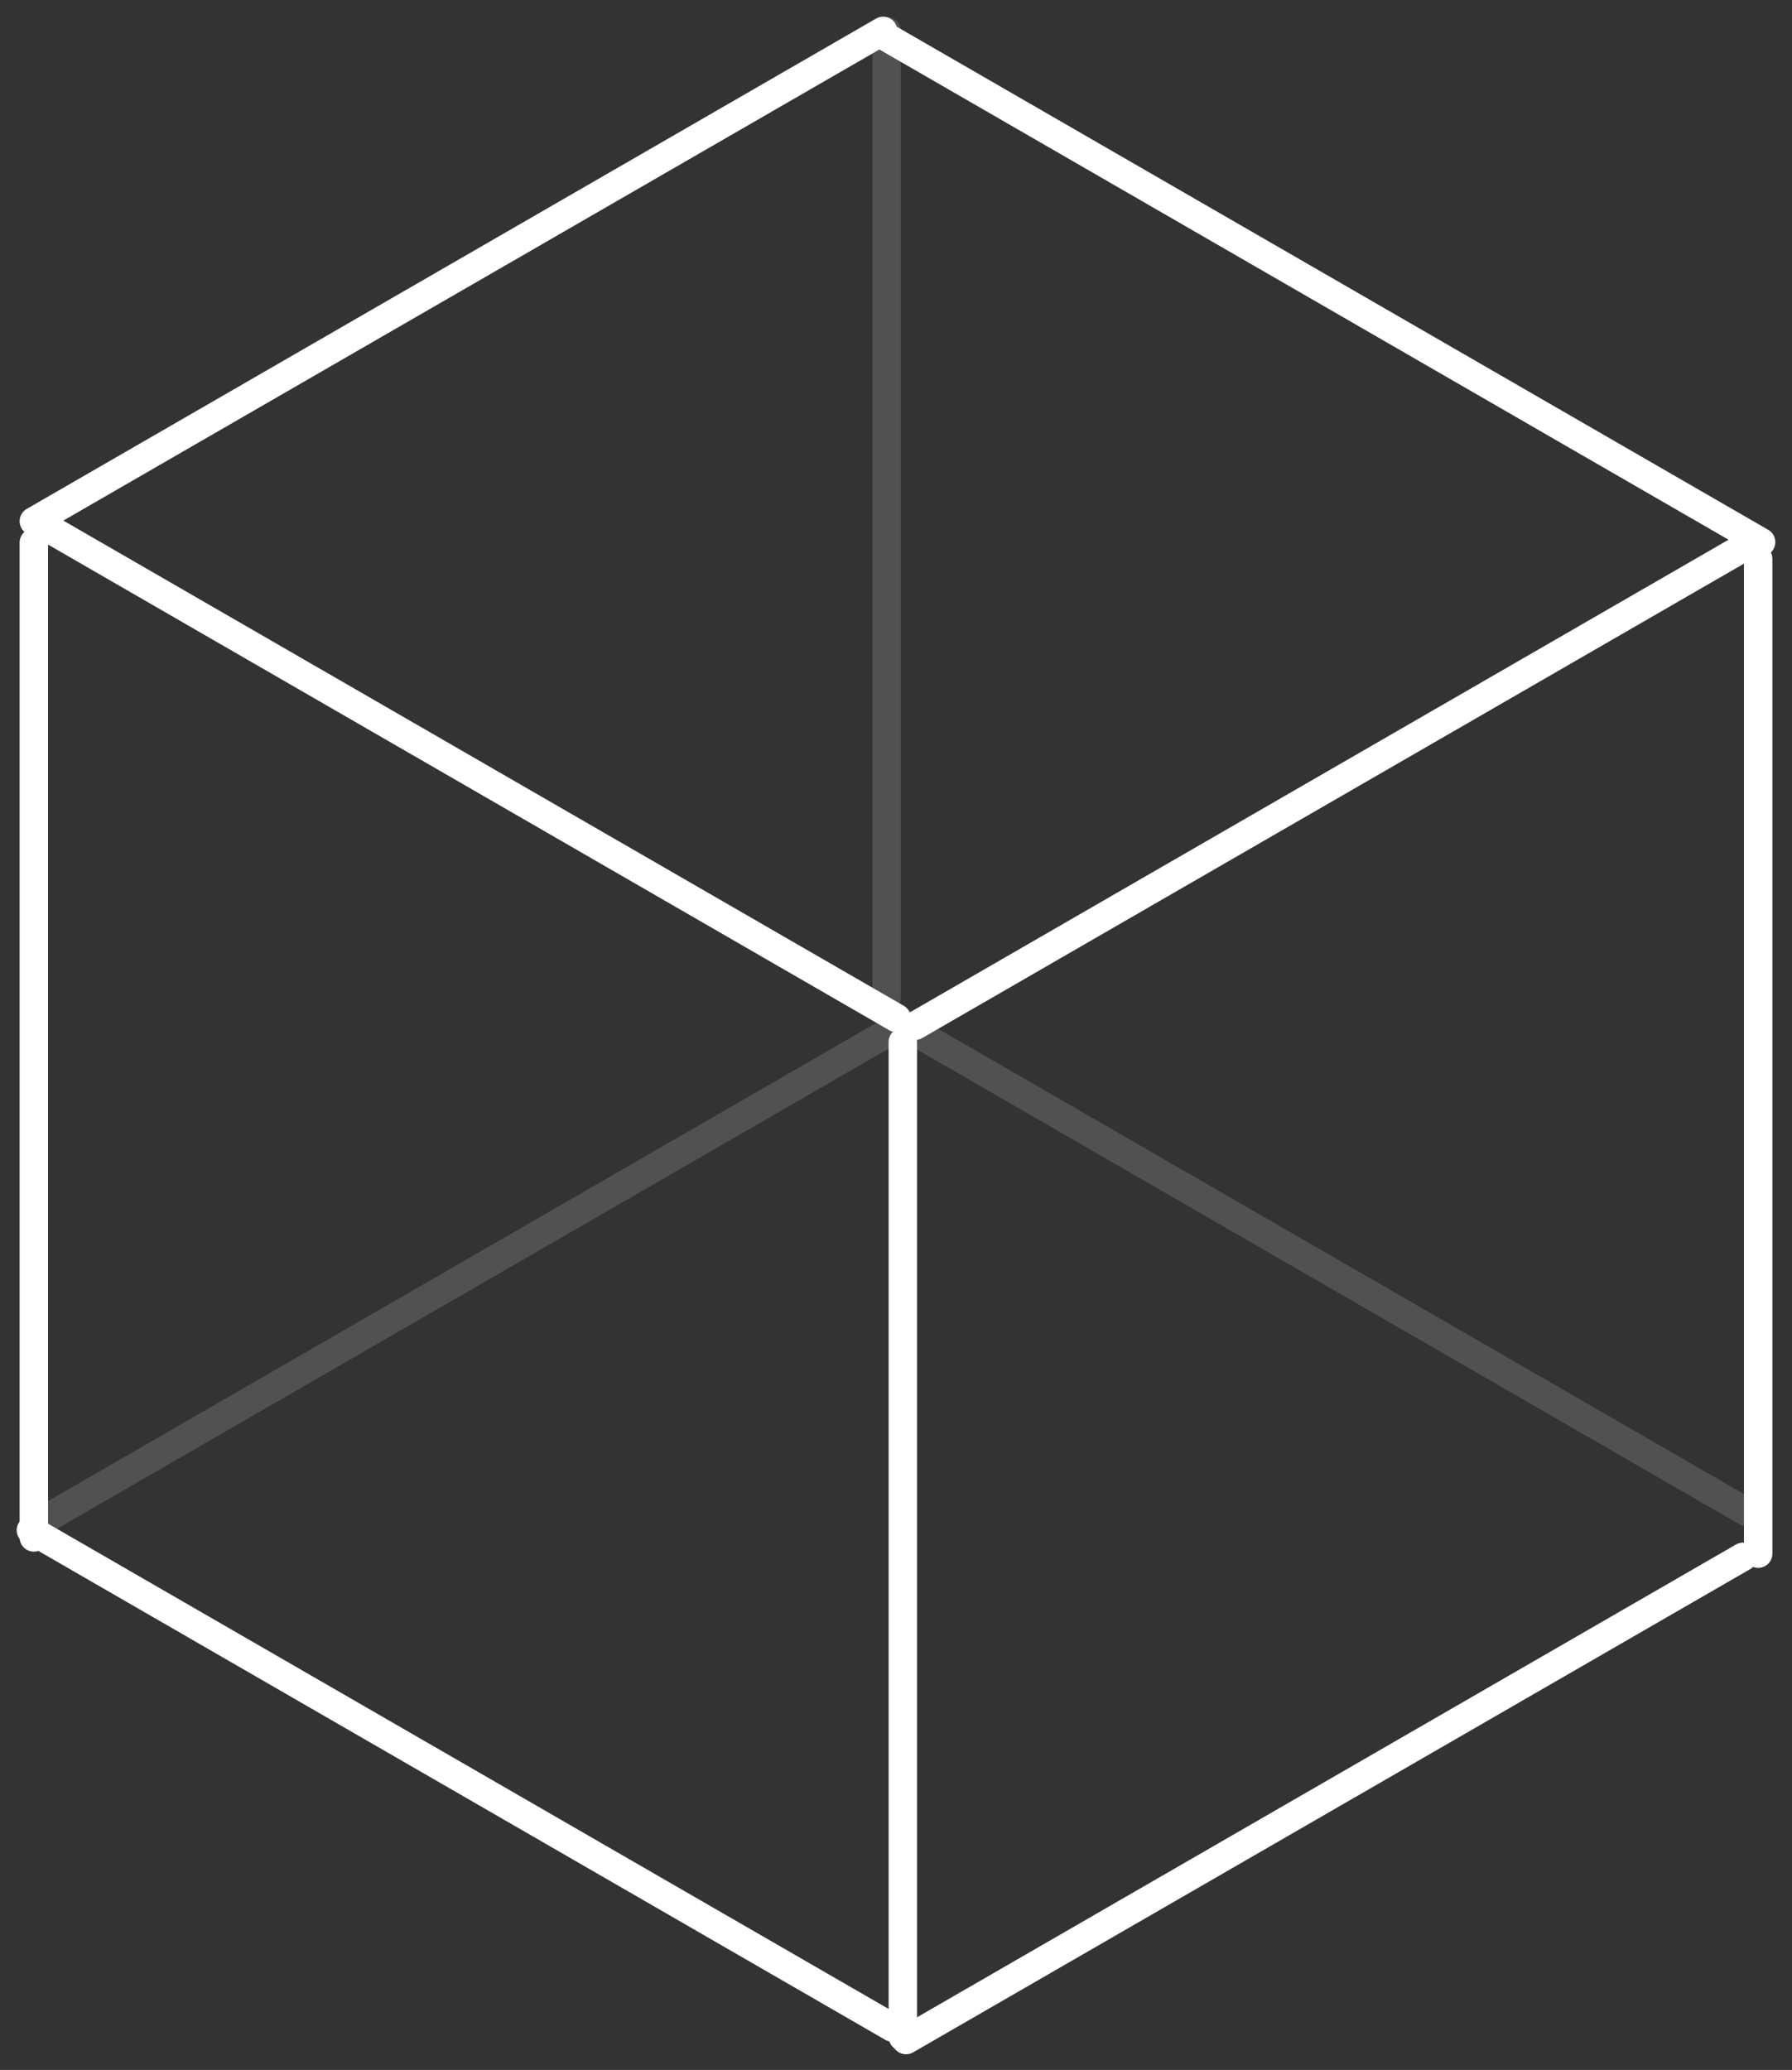 <svg width="58" height="67" viewBox="0 0 58 67" fill="none" xmlns="http://www.w3.org/2000/svg">
<rect x="0" y="0" width="58" height="67" fill="#333333" stroke="none"/>
<path d="M28.584 1L1.095 16.871" stroke="white" stroke-width="0.92" stroke-linecap="round"/>
<path d="M29.02 32.953L1.531 17.082" stroke="white" stroke-width="0.92" stroke-linecap="round"/>
<path d="M56.708 17.561L29.617 33.202" stroke="white" stroke-width="0.92" stroke-linecap="round"/>
<path d="M28.697 32.282L28.697 1" stroke="white" stroke-opacity="0.15" stroke-width="0.92" stroke-linecap="round"/>
<path d="M56.555 48.955L29.464 33.315" stroke="white" stroke-opacity="0.15" stroke-width="0.92" stroke-linecap="round"/>
<path d="M29.256 33.125L1.369 49.226" stroke="white" stroke-opacity="0.15" stroke-width="0.92" stroke-linecap="round"/>
<path d="M56.905 18.087L56.905 50.289" stroke="white" stroke-width="0.92" stroke-linecap="round"/>
<line x1="56.416" y1="50.391" x2="29.325" y2="66.032" stroke="white" stroke-width="0.92" stroke-linecap="round"/>
<path d="M29.221 33.727L29.221 65.929" stroke="white" stroke-width="0.92" stroke-linecap="round"/>
<path d="M28.887 65.629L1 49.529" stroke="white" stroke-width="0.92" stroke-linecap="round"/>
<path d="M1.095 49.763L1.095 17.561" stroke="white" stroke-width="0.92" stroke-linecap="round"/>
<path d="M57 17.547L28.714 1.216" stroke="white" stroke-width="0.92" stroke-linecap="round"/>
</svg>
